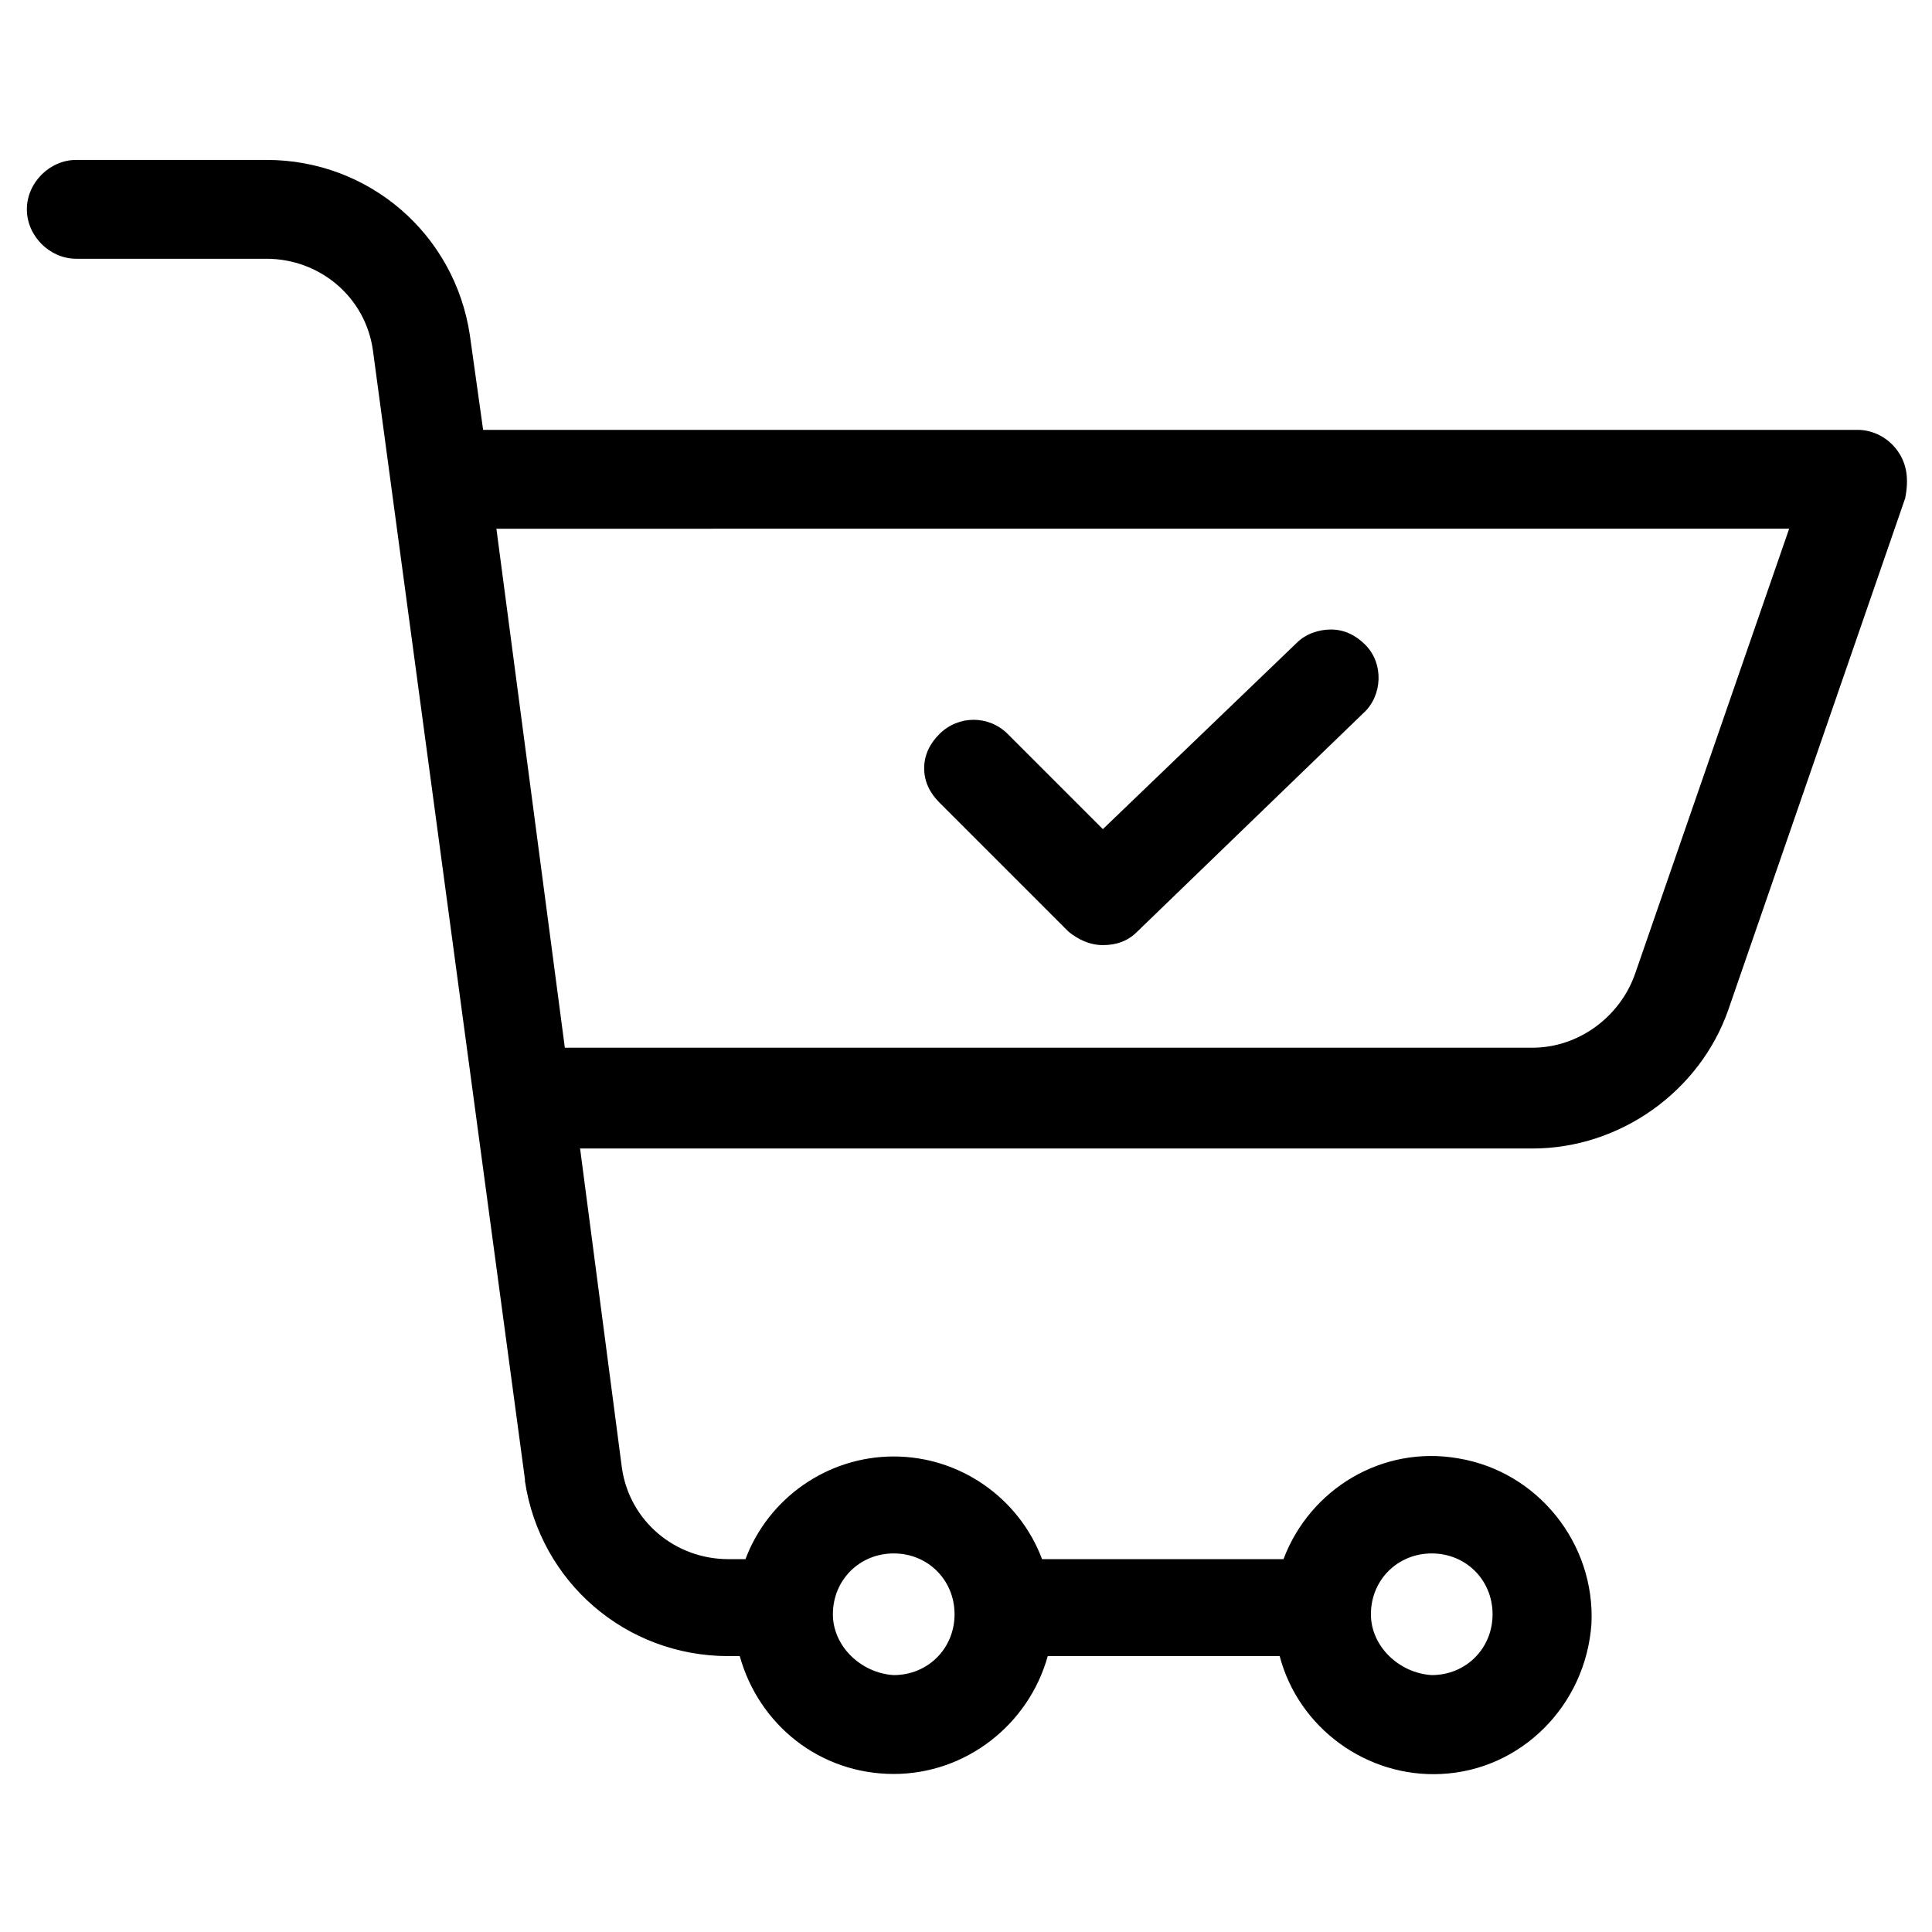 <?xml version="1.0" encoding="UTF-8"?>
<!-- Uploaded to: SVG Repo, www.svgrepo.com, Generator: SVG Repo Mixer Tools -->
<svg fill="#000000" width="800px" height="800px" version="1.1" viewBox="144 144 512 512" xmlns="http://www.w3.org/2000/svg">
 <path d="m646.86 263.46c-2.519-3.527-6.551-5.543-10.578-5.543l-364.25 0.004-3.527-25.191c-4.031-26.703-26.703-46.352-53.906-46.352h-50.383c-7.055 0-13.098 6.047-13.098 13.098 0 7.055 6.047 13.098 13.098 13.098h50.383c14.105 0 26.199 10.078 28.215 24.184l40.301 299.27v0.504c4.031 26.703 26.703 46.352 53.906 46.352h3.023c5.039 18.137 21.16 31.234 40.809 31.234 19.145 0 35.77-13.098 40.809-31.234h61.465c5.039 19.145 23.176 32.242 42.824 31.234 21.16-1.008 38.289-18.137 39.801-39.801 1.008-21.16-14.105-40.305-35.266-43.832-20.152-3.527-39.297 8.062-46.352 26.703h-63.98c-6.047-16.121-21.664-27.207-39.297-27.207-17.633 0-33.25 11.082-39.297 27.207h-4.535c-14.105 0-26.199-10.078-28.215-24.184l-11.082-84.641h252.41c23.176 0 44.336-15.113 51.891-36.777l46.855-135.52c1.004-5.039 0.5-9.07-2.019-12.598zm-28.715 20.656-40.809 117.89c-4.031 11.586-15.113 19.648-27.207 19.648l-256.44 0.004-18.137-137.54zm-253.42 287.68c0-9.07 7.055-16.121 16.121-16.121 9.07 0 16.121 7.055 16.121 16.121 0 9.07-7.055 16.121-16.121 16.121-8.562-0.504-16.121-7.555-16.121-16.121zm142.58 0c0-9.07 7.055-16.121 16.121-16.121 9.07 0 16.121 7.055 16.121 16.121 0 9.07-7.055 16.121-16.121 16.121-8.562-0.504-16.121-7.555-16.121-16.121zm-114.36-215.12c-2.519-2.519-4.031-5.543-4.031-9.07 0-3.527 1.512-6.551 4.031-9.07 5.039-5.039 13.098-5.039 18.137 0l25.191 25.191 51.387-49.371c2.519-2.519 6.047-3.527 9.07-3.527 3.527 0 6.551 1.512 9.07 4.031 5.039 5.039 4.535 13.602-0.504 18.137l-59.957 57.938c-2.519 2.519-5.543 3.527-9.07 3.527-3.527 0-6.551-1.512-9.07-3.527z"/>
</svg>